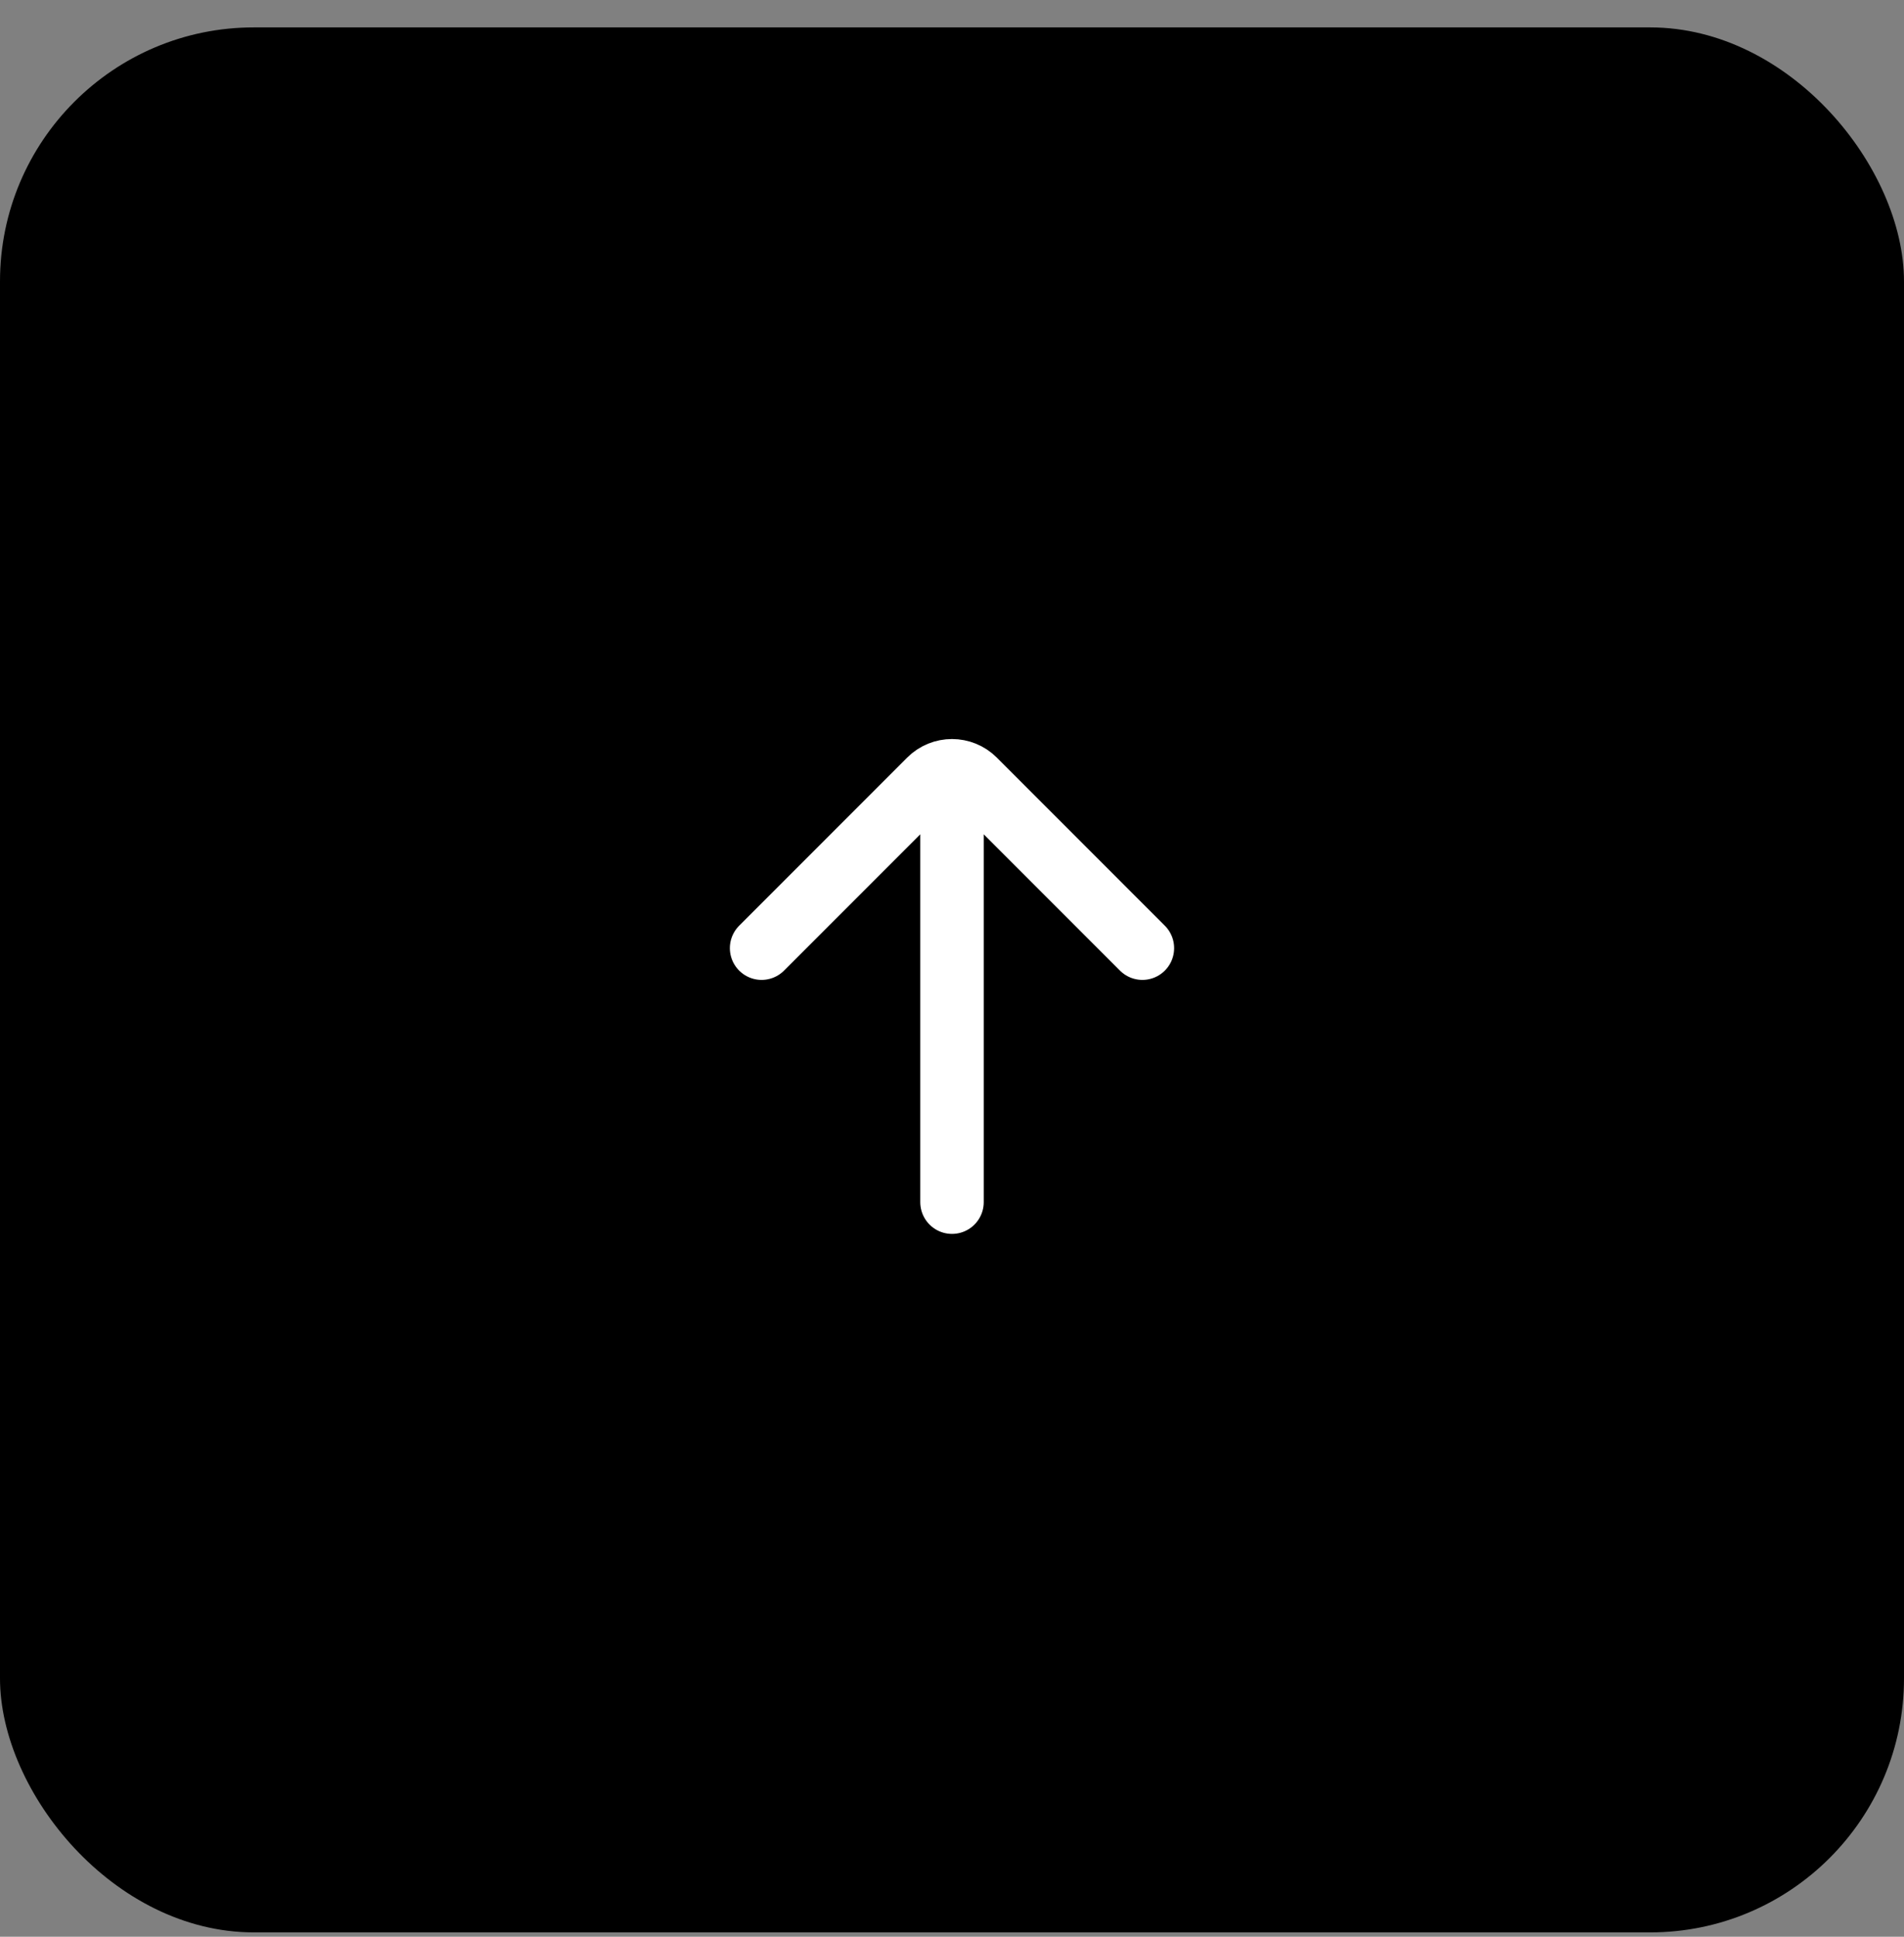 <svg width="60" height="61" viewBox="0 0 60 61" fill="none" xmlns="http://www.w3.org/2000/svg">
<rect x="0" y="0" width="60" height="61" fill="#808080" stroke="none"/>
<rect y="0.863" width="60" height="60" rx="8" fill="black"/>
<path d="M30 37.863L30 24.863M24 29.863L29.293 24.57C29.683 24.179 30.317 24.179 30.707 24.57L36 29.863" stroke="white" stroke-width="2" stroke-linecap="round"/>
</svg>

